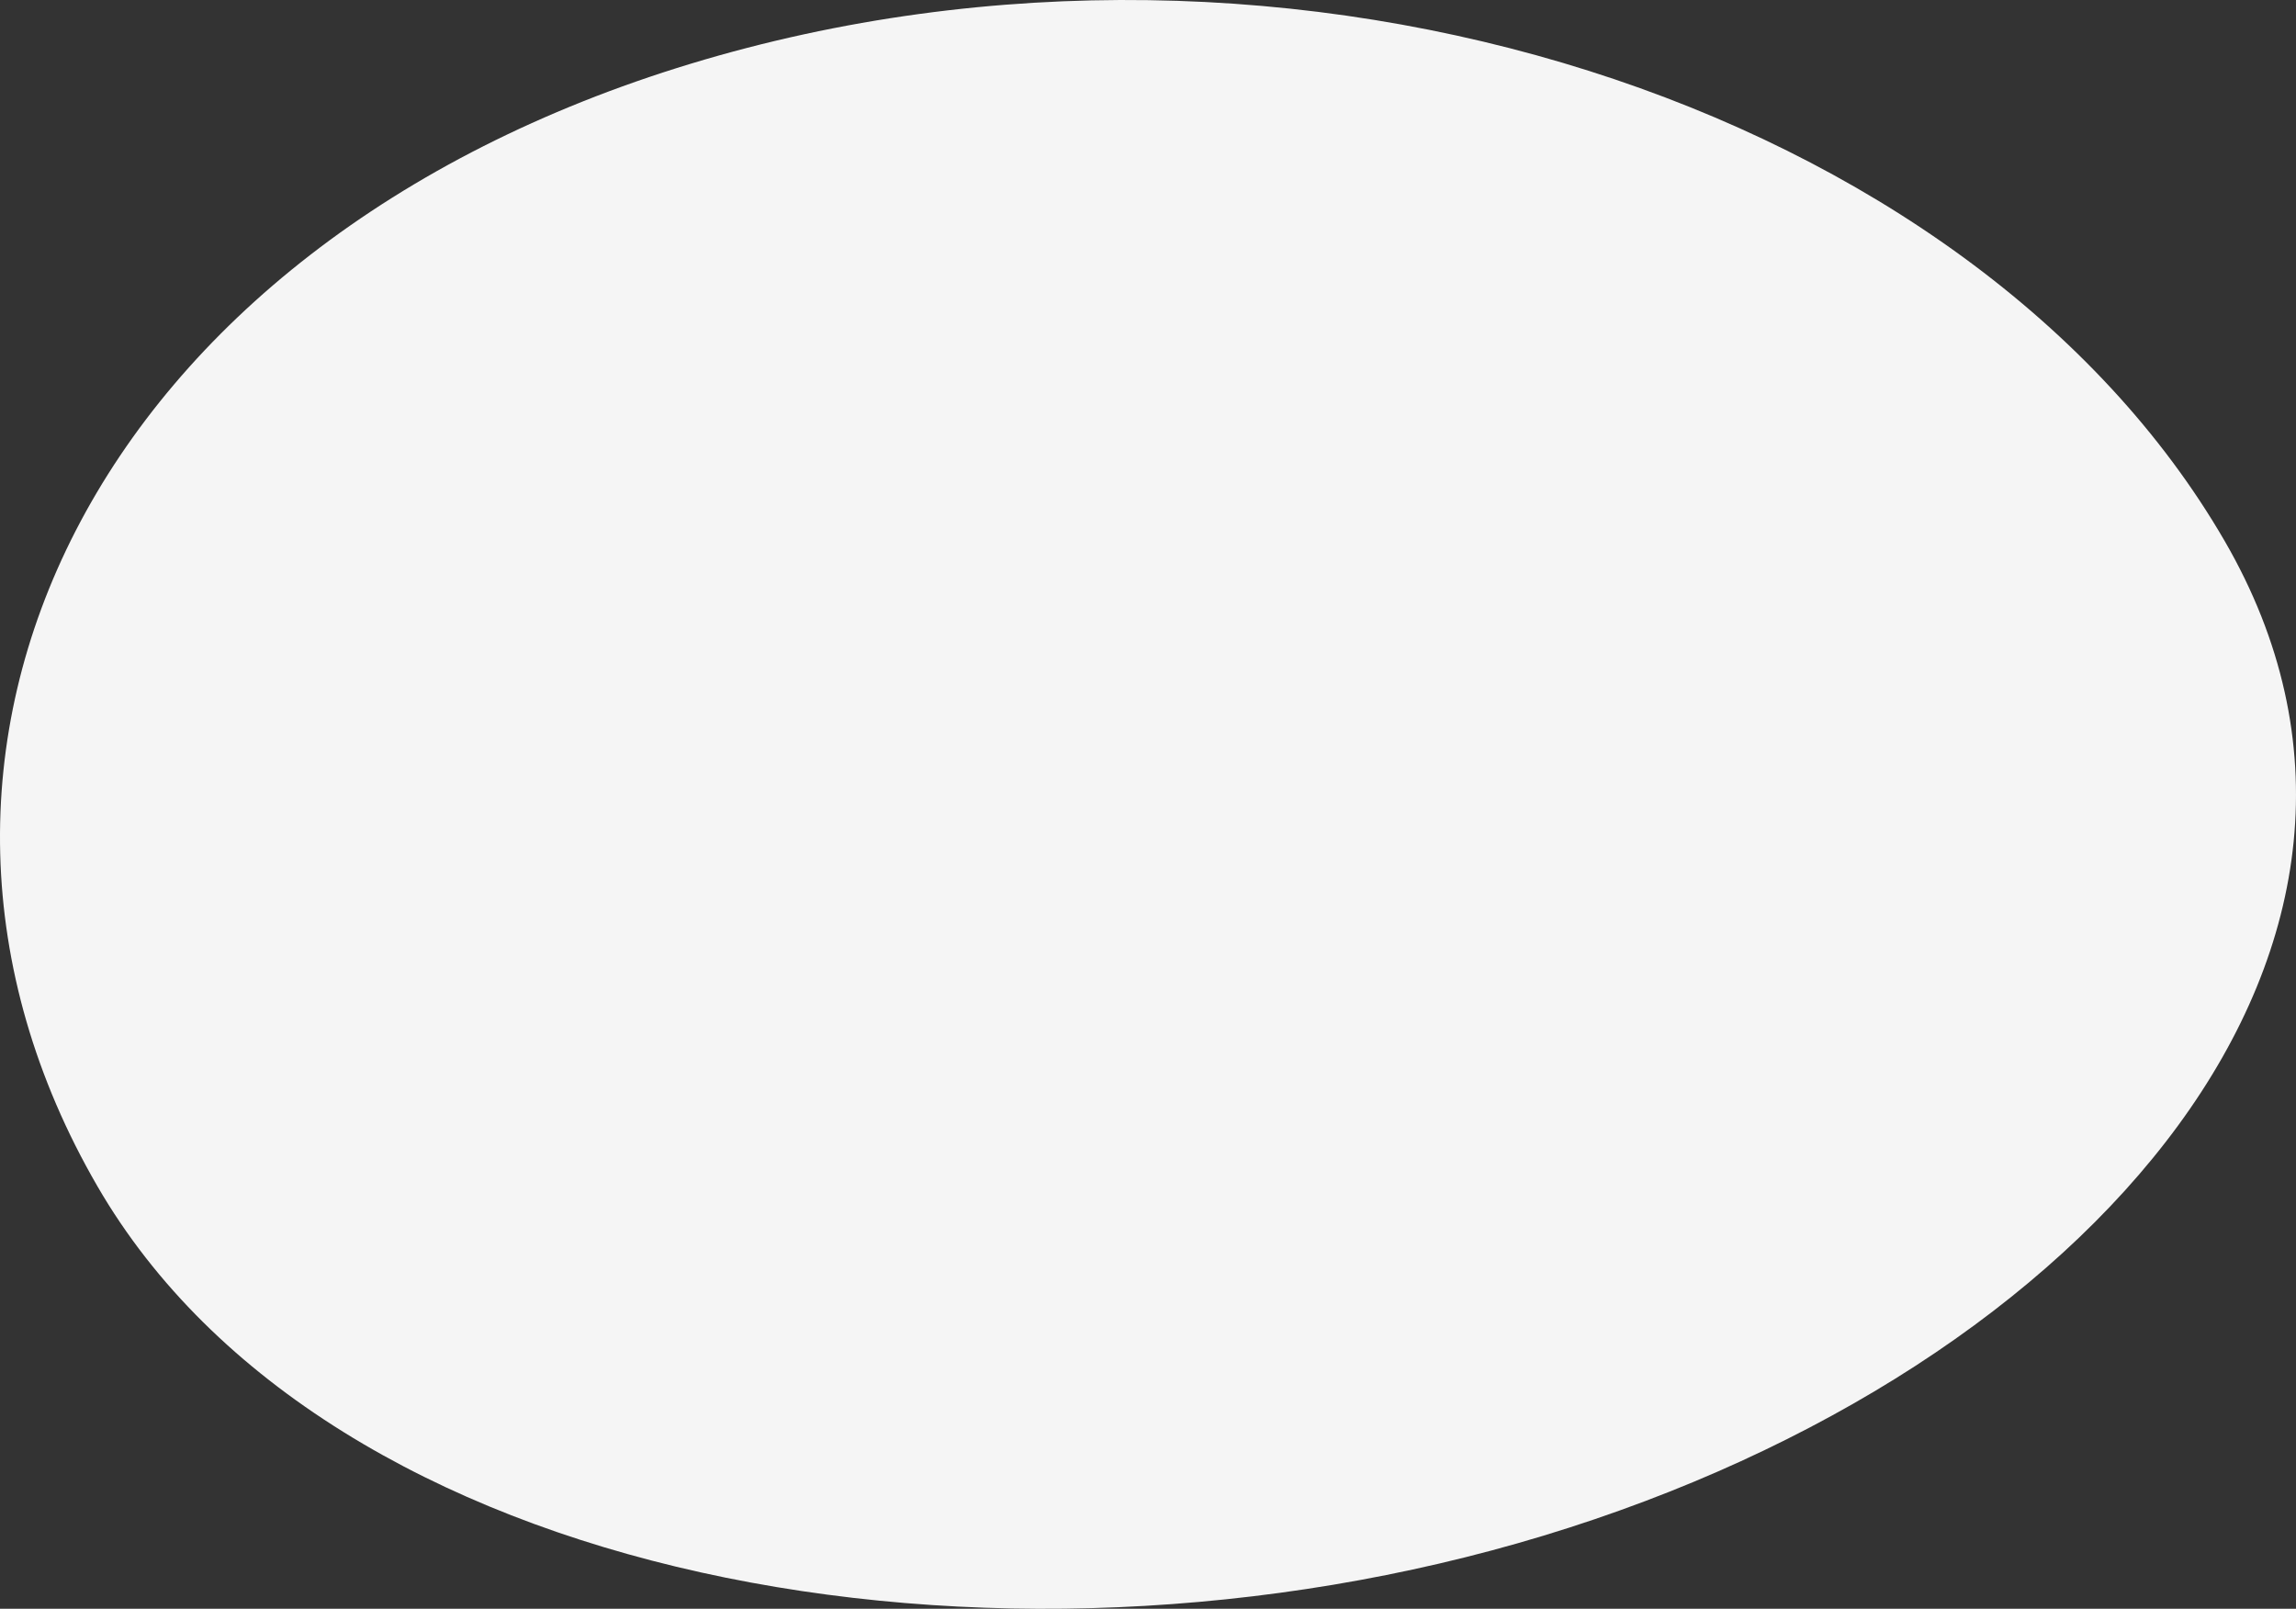 <?xml version="1.0" encoding="UTF-8"?> <svg xmlns="http://www.w3.org/2000/svg" width="568" height="398" viewBox="0 0 568 398" fill="none"><rect x="0" y="0" width="568" height="398" fill="#333333" stroke="none"/> <path opacity="0.95" d="M550.358 133.848C607.657 232.757 518.529 338.454 381.837 379.915C246 421.116 81.042 391.76 24.101 293.47C-37.934 186.387 22.89 60.654 170.88 15.766C319.655 -29.36 487.994 26.196 550.358 133.848Z" fill="white"></path> </svg> 